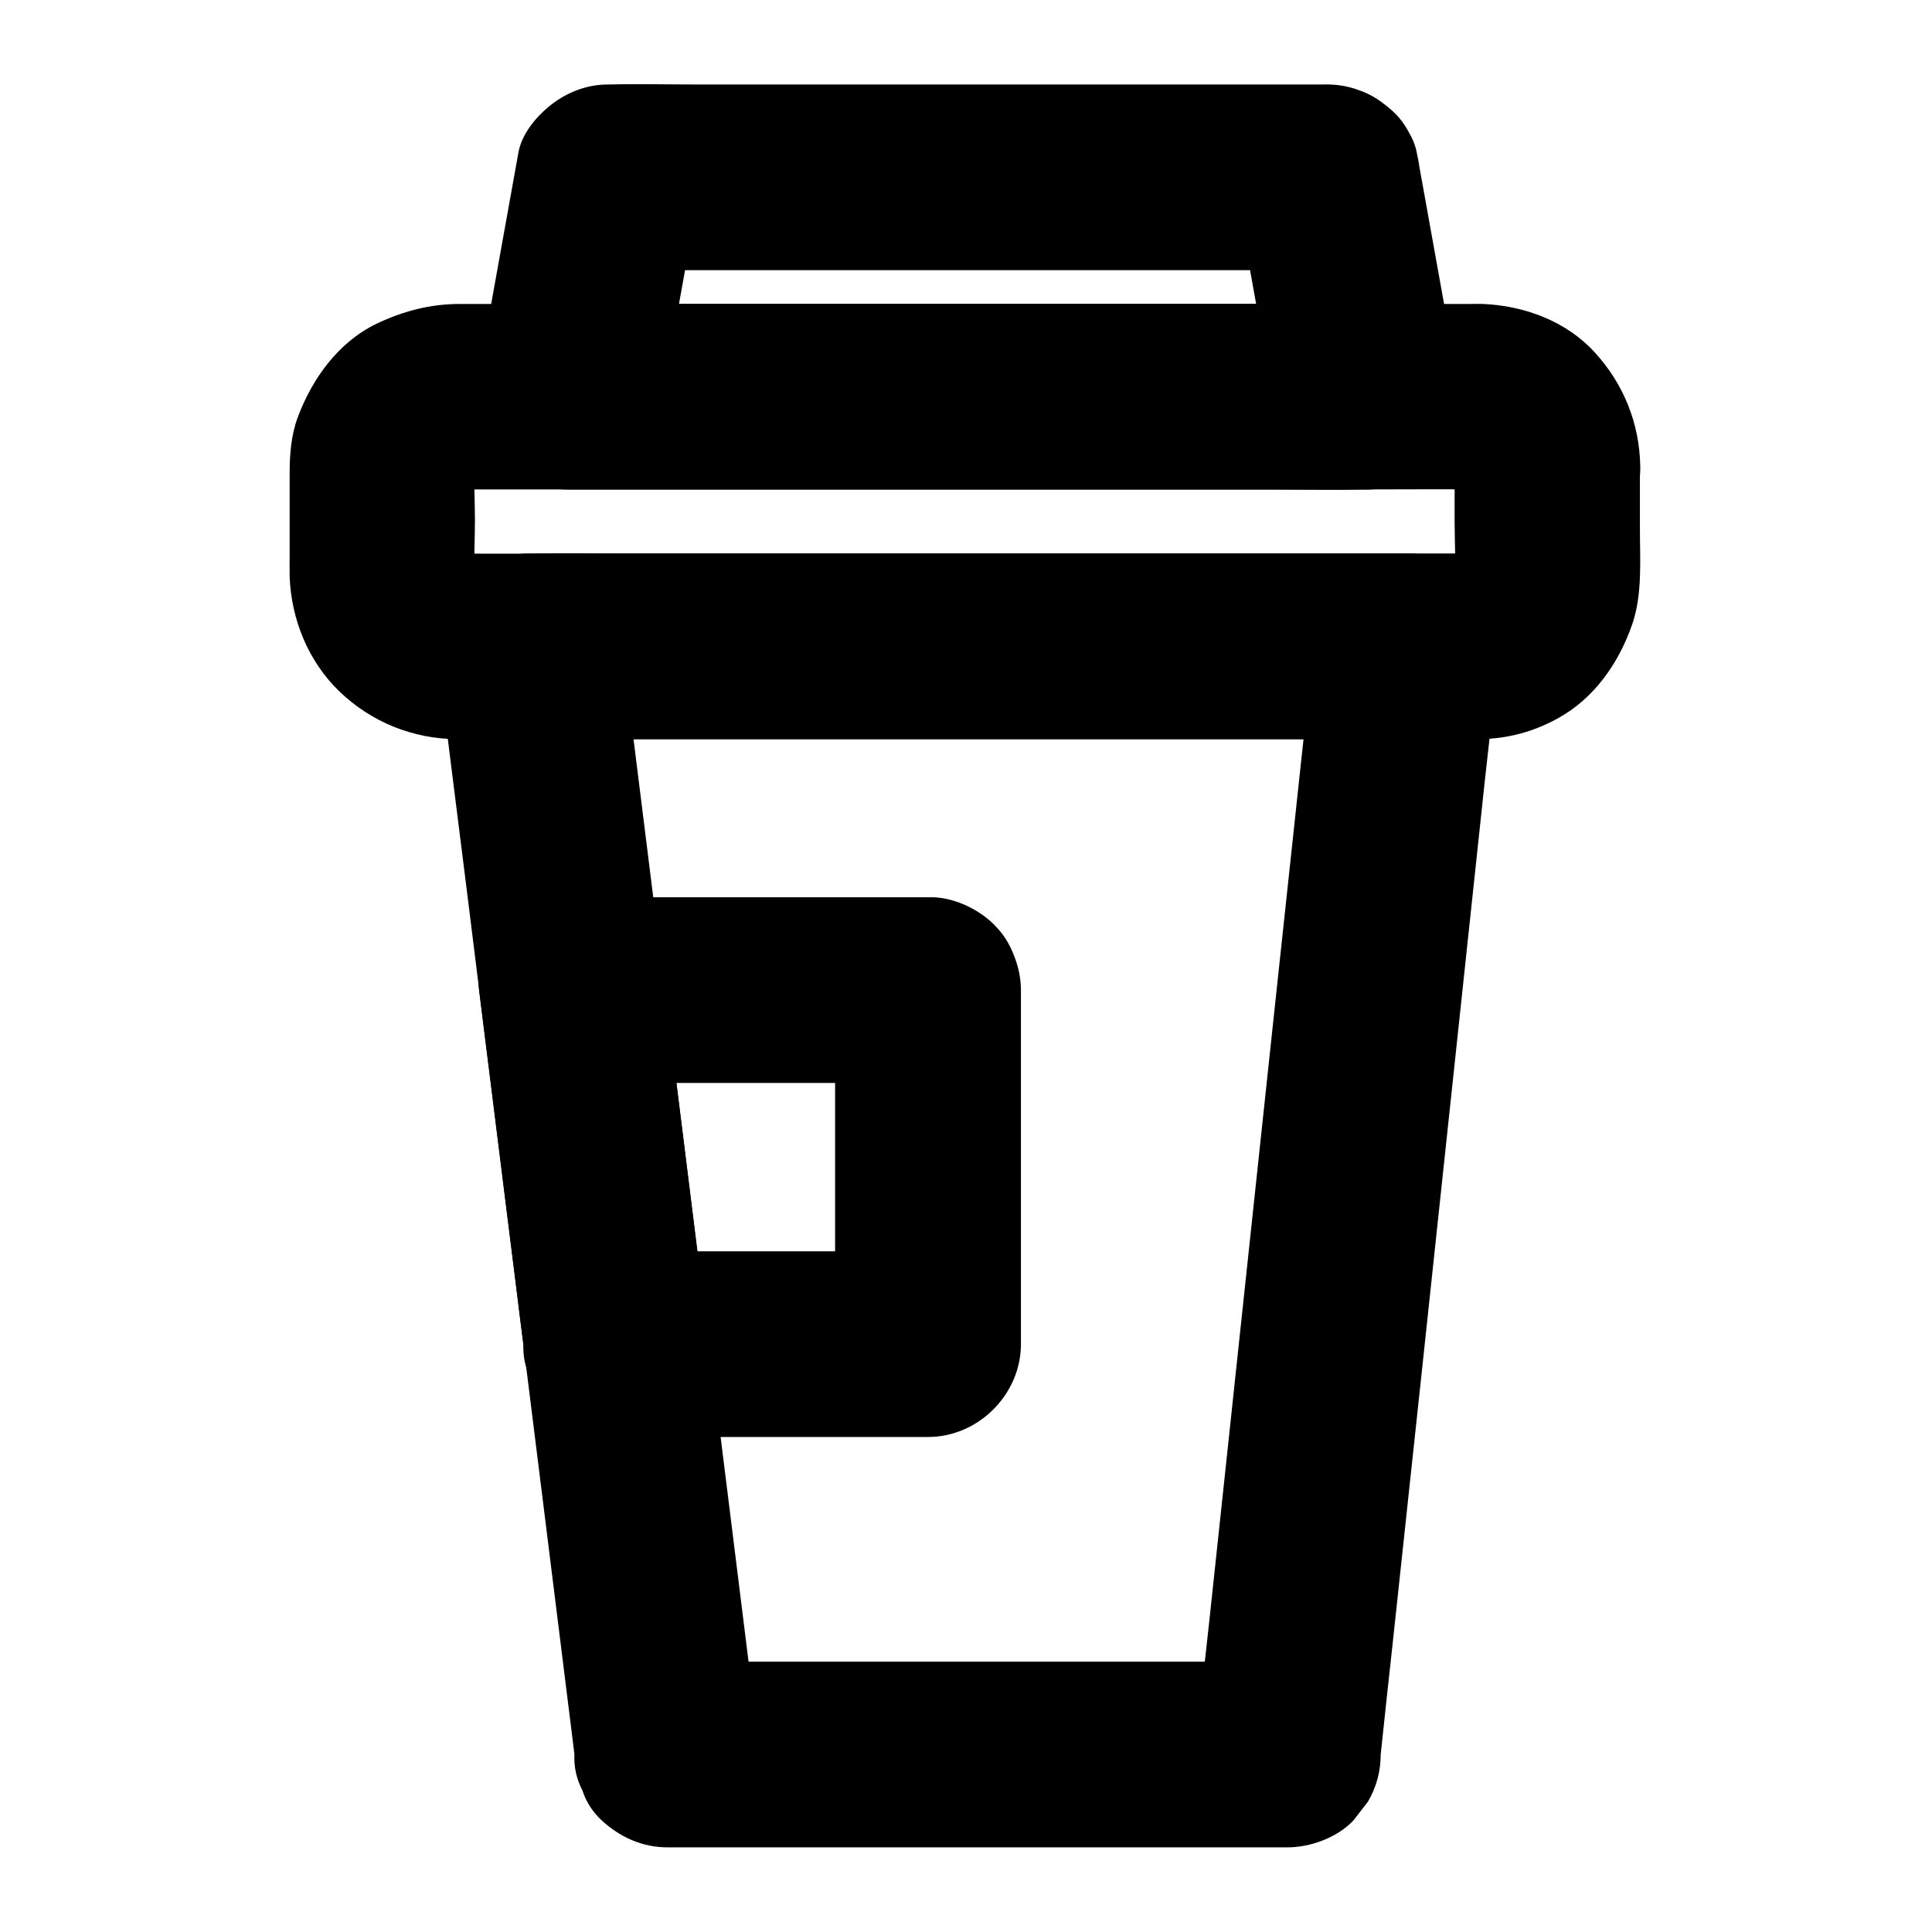 <?xml version="1.0" encoding="UTF-8"?>
<!-- Uploaded to: SVG Repo, www.svgrepo.com, Generator: SVG Repo Mixer Tools -->
<svg fill="#000000" width="800px" height="800px" version="1.1" viewBox="144 144 512 512" xmlns="http://www.w3.org/2000/svg">
 <g>
  <path d="m472.03 197.54c3.051 16.973 6.102 33.898 9.152 50.871 0.441 2.41 0.887 4.82 1.328 7.281 7.922-10.383 15.793-20.762 23.715-31.145h-21.008-50.48-61.105-53.039c-8.562 0-17.121-0.148-25.633 0h-0.344c7.922 10.383 15.793 20.762 23.715 31.145 3.051-16.973 6.102-33.898 9.152-50.871 0.441-2.41 0.887-4.82 1.328-7.281-7.922 6.004-15.793 12.055-23.715 18.055h18.941 45.461 55.25 47.578c7.723 0 15.398 0.098 23.125 0h0.344c6.297 0 12.941-2.754 17.418-7.184 4.281-4.281 7.477-11.266 7.184-17.418-0.297-6.348-2.363-12.941-7.184-17.418-4.82-4.43-10.727-7.184-17.418-7.184h-18.941-45.461-55.25-47.578c-7.676 0-15.398-0.195-23.125 0h-0.344c-5.461 0-10.629 1.969-14.906 5.266-3.938 3.051-7.922 7.723-8.809 12.793-3.051 16.973-6.102 33.898-9.152 50.871-0.441 2.41-0.887 4.82-1.328 7.281-1.18 4.379-1.18 8.707 0 13.086 0.738 3.199 2.215 6.004 4.379 8.363 4.676 6.051 11.512 9.691 19.336 9.691h21.008 50.48 61.105 53.039c8.562 0 17.121 0.148 25.633 0h0.344c7.824 0 14.613-3.641 19.336-9.691 2.164-2.363 3.641-5.164 4.379-8.363 1.18-4.379 1.18-8.707 0-13.086-3.051-16.973-6.102-33.898-9.152-50.871-0.441-2.41-0.887-4.82-1.328-7.281-1.031-5.758-6.445-11.855-11.316-14.711-5.266-3.102-13.039-4.379-18.941-2.461-5.953 1.918-11.711 5.609-14.711 11.316-0.836 1.969-1.672 3.938-2.461 5.856-1.18 4.383-1.18 8.762 0 13.09z"/>
  <path d="m492.1 315.23c-1.031 9.742-2.066 19.484-3.148 29.227-2.508 23.418-5.019 46.84-7.527 70.207-3 28.289-6.051 56.629-9.055 84.918-2.609 24.453-5.215 48.906-7.824 73.359-1.277 11.809-2.656 23.617-3.789 35.473 0 0.195-0.051 0.344-0.051 0.543l24.602-24.602h-55.645-88.609-20.223l24.602 24.602c-2.461-19.68-4.871-39.312-7.332-58.992-2.312-18.695-4.676-37.441-6.988-56.137-2.656-21.207-5.312-42.359-7.922-63.516-1.77-14.27-3.59-28.586-5.363-42.852-2.953-23.52-5.856-47.086-8.809-70.602-0.051-0.543-0.148-1.082-0.195-1.574-8.215 8.215-16.383 16.383-24.602 24.602h23.172 55.598 67.012 58.156c9.398 0 18.844 0.148 28.242 0h0.395c6.297 0 12.941-2.754 17.418-7.184 4.281-4.281 7.477-11.266 7.184-17.418-0.297-6.348-2.363-12.941-7.184-17.418-4.82-4.43-10.727-7.184-17.418-7.184h-23.172-55.598-67.012-58.156c-9.398 0-18.844-0.148-28.242 0h-0.395c-6.051 0-13.234 2.656-17.418 7.184-4.082 4.477-7.969 11.07-7.184 17.418 2.609 20.961 5.215 41.969 7.871 62.926 1.871 15.008 3.738 30.062 5.609 45.066 2.754 21.992 5.512 43.984 8.215 65.93 2.117 16.828 4.184 33.652 6.297 50.48 2.805 22.633 5.656 45.312 8.461 67.945 0.051 0.441 0.098 0.887 0.148 1.328-0.148 3.394 0.59 6.543 2.117 9.496 0.984 3.051 2.707 5.707 5.066 7.922 4.82 4.43 10.727 7.184 17.418 7.184h55.645 88.609 20.223c6.051 0 13.234-2.656 17.418-7.184 1.277-1.672 2.559-3.297 3.836-4.969 2.215-3.836 3.344-7.969 3.344-12.398 1.031-9.742 2.066-19.484 3.148-29.227 2.508-23.418 5.019-46.84 7.527-70.207 3-28.289 6.051-56.629 9.055-84.918 2.609-24.453 5.215-48.906 7.824-73.359 1.277-11.809 2.754-23.617 3.789-35.473 0-0.195 0.051-0.344 0.051-0.543 0.641-5.856-3.199-13.383-7.184-17.418-4.281-4.281-11.266-7.477-17.418-7.184-6.348 0.297-12.941 2.363-17.418 7.184-1.277 1.672-2.559 3.297-3.836 4.969-2.203 3.832-3.336 7.965-3.336 12.395z"/>
  <path d="m529.49 267.65v15.203c0 5.266 0.441 10.727-0.195 15.941 0.297-2.164 0.59-4.379 0.887-6.543-0.246 1.77-0.688 3.394-1.328 5.066 0.836-1.969 1.672-3.938 2.461-5.856-0.688 1.574-1.523 3.051-2.559 4.43 1.277-1.672 2.559-3.297 3.836-4.969-1.031 1.328-2.215 2.508-3.543 3.543 1.672-1.277 3.297-2.559 4.969-3.836-1.23 0.887-2.461 1.574-3.836 2.164 1.969-0.836 3.938-1.672 5.856-2.461-1.426 0.543-2.856 0.887-4.379 1.133 2.164-0.297 4.379-0.59 6.543-0.887-2.953 0.297-6.004 0.098-8.953 0.098h-19.68-65.238-79.312-68.043c-10.727 0-21.5 0.148-32.227 0-0.984 0-2.016-0.051-3-0.195 2.164 0.297 4.379 0.59 6.543 0.887-1.523-0.246-3-0.688-4.477-1.277 1.969 0.836 3.938 1.672 5.856 2.461-1.625-0.738-3.102-1.625-4.527-2.707 1.672 1.277 3.297 2.559 4.969 3.836-1.18-0.984-2.262-2.066-3.246-3.246 1.277 1.672 2.559 3.297 3.836 4.969-1.082-1.426-1.969-2.902-2.707-4.527 0.836 1.969 1.672 3.938 2.461 5.856-0.688-1.672-1.133-3.344-1.379-5.117 0.297 2.164 0.59 4.379 0.887 6.543-0.492-5.363-0.098-10.875-0.098-16.285 0-5.363-0.395-10.922 0.098-16.234-0.297 2.164-0.59 4.379-0.887 6.543 0.246-1.77 0.688-3.394 1.379-5.019-0.836 1.969-1.672 3.938-2.461 5.856 0.641-1.379 1.379-2.656 2.312-3.887-1.277 1.672-2.559 3.297-3.836 4.969 1.082-1.379 2.312-2.559 3.691-3.641-1.672 1.277-3.297 2.559-4.969 3.836 1.426-1.031 2.902-1.871 4.527-2.559-1.969 0.836-3.938 1.672-5.856 2.461 1.477-0.543 2.902-0.934 4.477-1.18-2.164 0.297-4.379 0.59-6.543 0.887 3.102-0.395 6.348-0.195 9.445-0.195h19.68 65.141 79.066 68.34c10.773 0 21.598-0.098 32.422 0 0.984 0 1.969 0.051 2.953 0.195-2.164-0.297-4.379-0.59-6.543-0.887 1.477 0.246 2.902 0.641 4.281 1.18-1.969-0.836-3.938-1.672-5.856-2.461 1.328 0.59 2.559 1.328 3.738 2.164-1.672-1.277-3.297-2.559-4.969-3.836 1.133 0.887 2.117 1.871 3.051 3-1.277-1.672-2.559-3.297-3.836-4.969 1.031 1.328 1.871 2.754 2.559 4.281-0.836-1.969-1.672-3.938-2.461-5.856 0.641 1.625 1.082 3.246 1.328 4.969-0.297-2.164-0.59-4.379-0.887-6.543 0.141 0.934 0.238 1.82 0.238 2.703 0.098 6.394 2.656 12.84 7.184 17.418 4.281 4.281 11.266 7.477 17.418 7.184 6.348-0.297 12.941-2.363 17.418-7.184 4.379-4.773 7.332-10.773 7.184-17.418-0.195-11.465-4.379-21.844-12.055-30.258-7.527-8.266-18.695-12.398-29.668-12.84-1.133-0.051-2.262 0-3.394 0h-20.172-80.098-95.398-65.387-6.594c-7.922 0-15.055 1.871-22.188 5.266-10.137 4.922-17.023 14.562-20.859 24.848-1.723 4.676-2.117 9.789-2.117 14.711v21.453c0 1.969-0.051 3.984 0 6.004 0.441 11.367 4.922 22.387 13.137 30.355 8.461 8.168 19.531 12.645 31.293 12.695h15.695 75.18 95.449 71.781c4.231 0 8.512 0.051 12.742 0 7.379-0.098 14.121-1.871 20.613-5.41 9.84-5.312 16.434-14.859 19.977-25.238 2.656-7.871 1.969-16.875 1.969-25.094v-16.434c0-6.297-2.754-12.941-7.184-17.418-4.281-4.281-11.266-7.477-17.418-7.184-6.348 0.297-12.941 2.363-17.418 7.184-4.285 4.766-7.09 10.719-7.09 17.359z"/>
  <path d="m365.31 406.39v31.734 50.527 11.562l24.602-24.602h-72.57-10.086c8.215 8.215 16.383 16.383 24.602 24.602-1.328-10.578-2.656-21.156-3.938-31.734-1.969-15.844-3.938-31.684-5.953-47.527-0.59-4.871-1.23-9.691-1.82-14.562l-24.602 24.602h31.93 50.676 11.758c6.297 0 12.941-2.754 17.418-7.184 4.281-4.281 7.477-11.266 7.184-17.418-0.297-6.348-2.363-12.941-7.184-17.418-4.82-4.43-10.727-7.184-17.418-7.184h-31.93-50.676-11.758c-6.051 0-13.234 2.656-17.418 7.184-4.082 4.477-7.969 11.07-7.184 17.418 1.328 10.629 2.656 21.207 3.984 31.832 1.969 15.844 3.938 31.684 5.953 47.527 0.59 4.82 1.18 9.645 1.82 14.465-0.148 3.394 0.59 6.543 2.117 9.496 0.984 3.051 2.707 5.707 5.066 7.922 4.82 4.43 10.727 7.184 17.418 7.184h72.57 10.086c13.285 0 24.602-11.266 24.602-24.602v-31.734-50.527-11.562c0-6.297-2.754-12.941-7.184-17.418-4.281-4.281-11.266-7.477-17.418-7.184-6.348 0.297-12.941 2.363-17.418 7.184-4.477 4.824-7.231 10.777-7.231 17.418z"/>
 </g>
</svg>